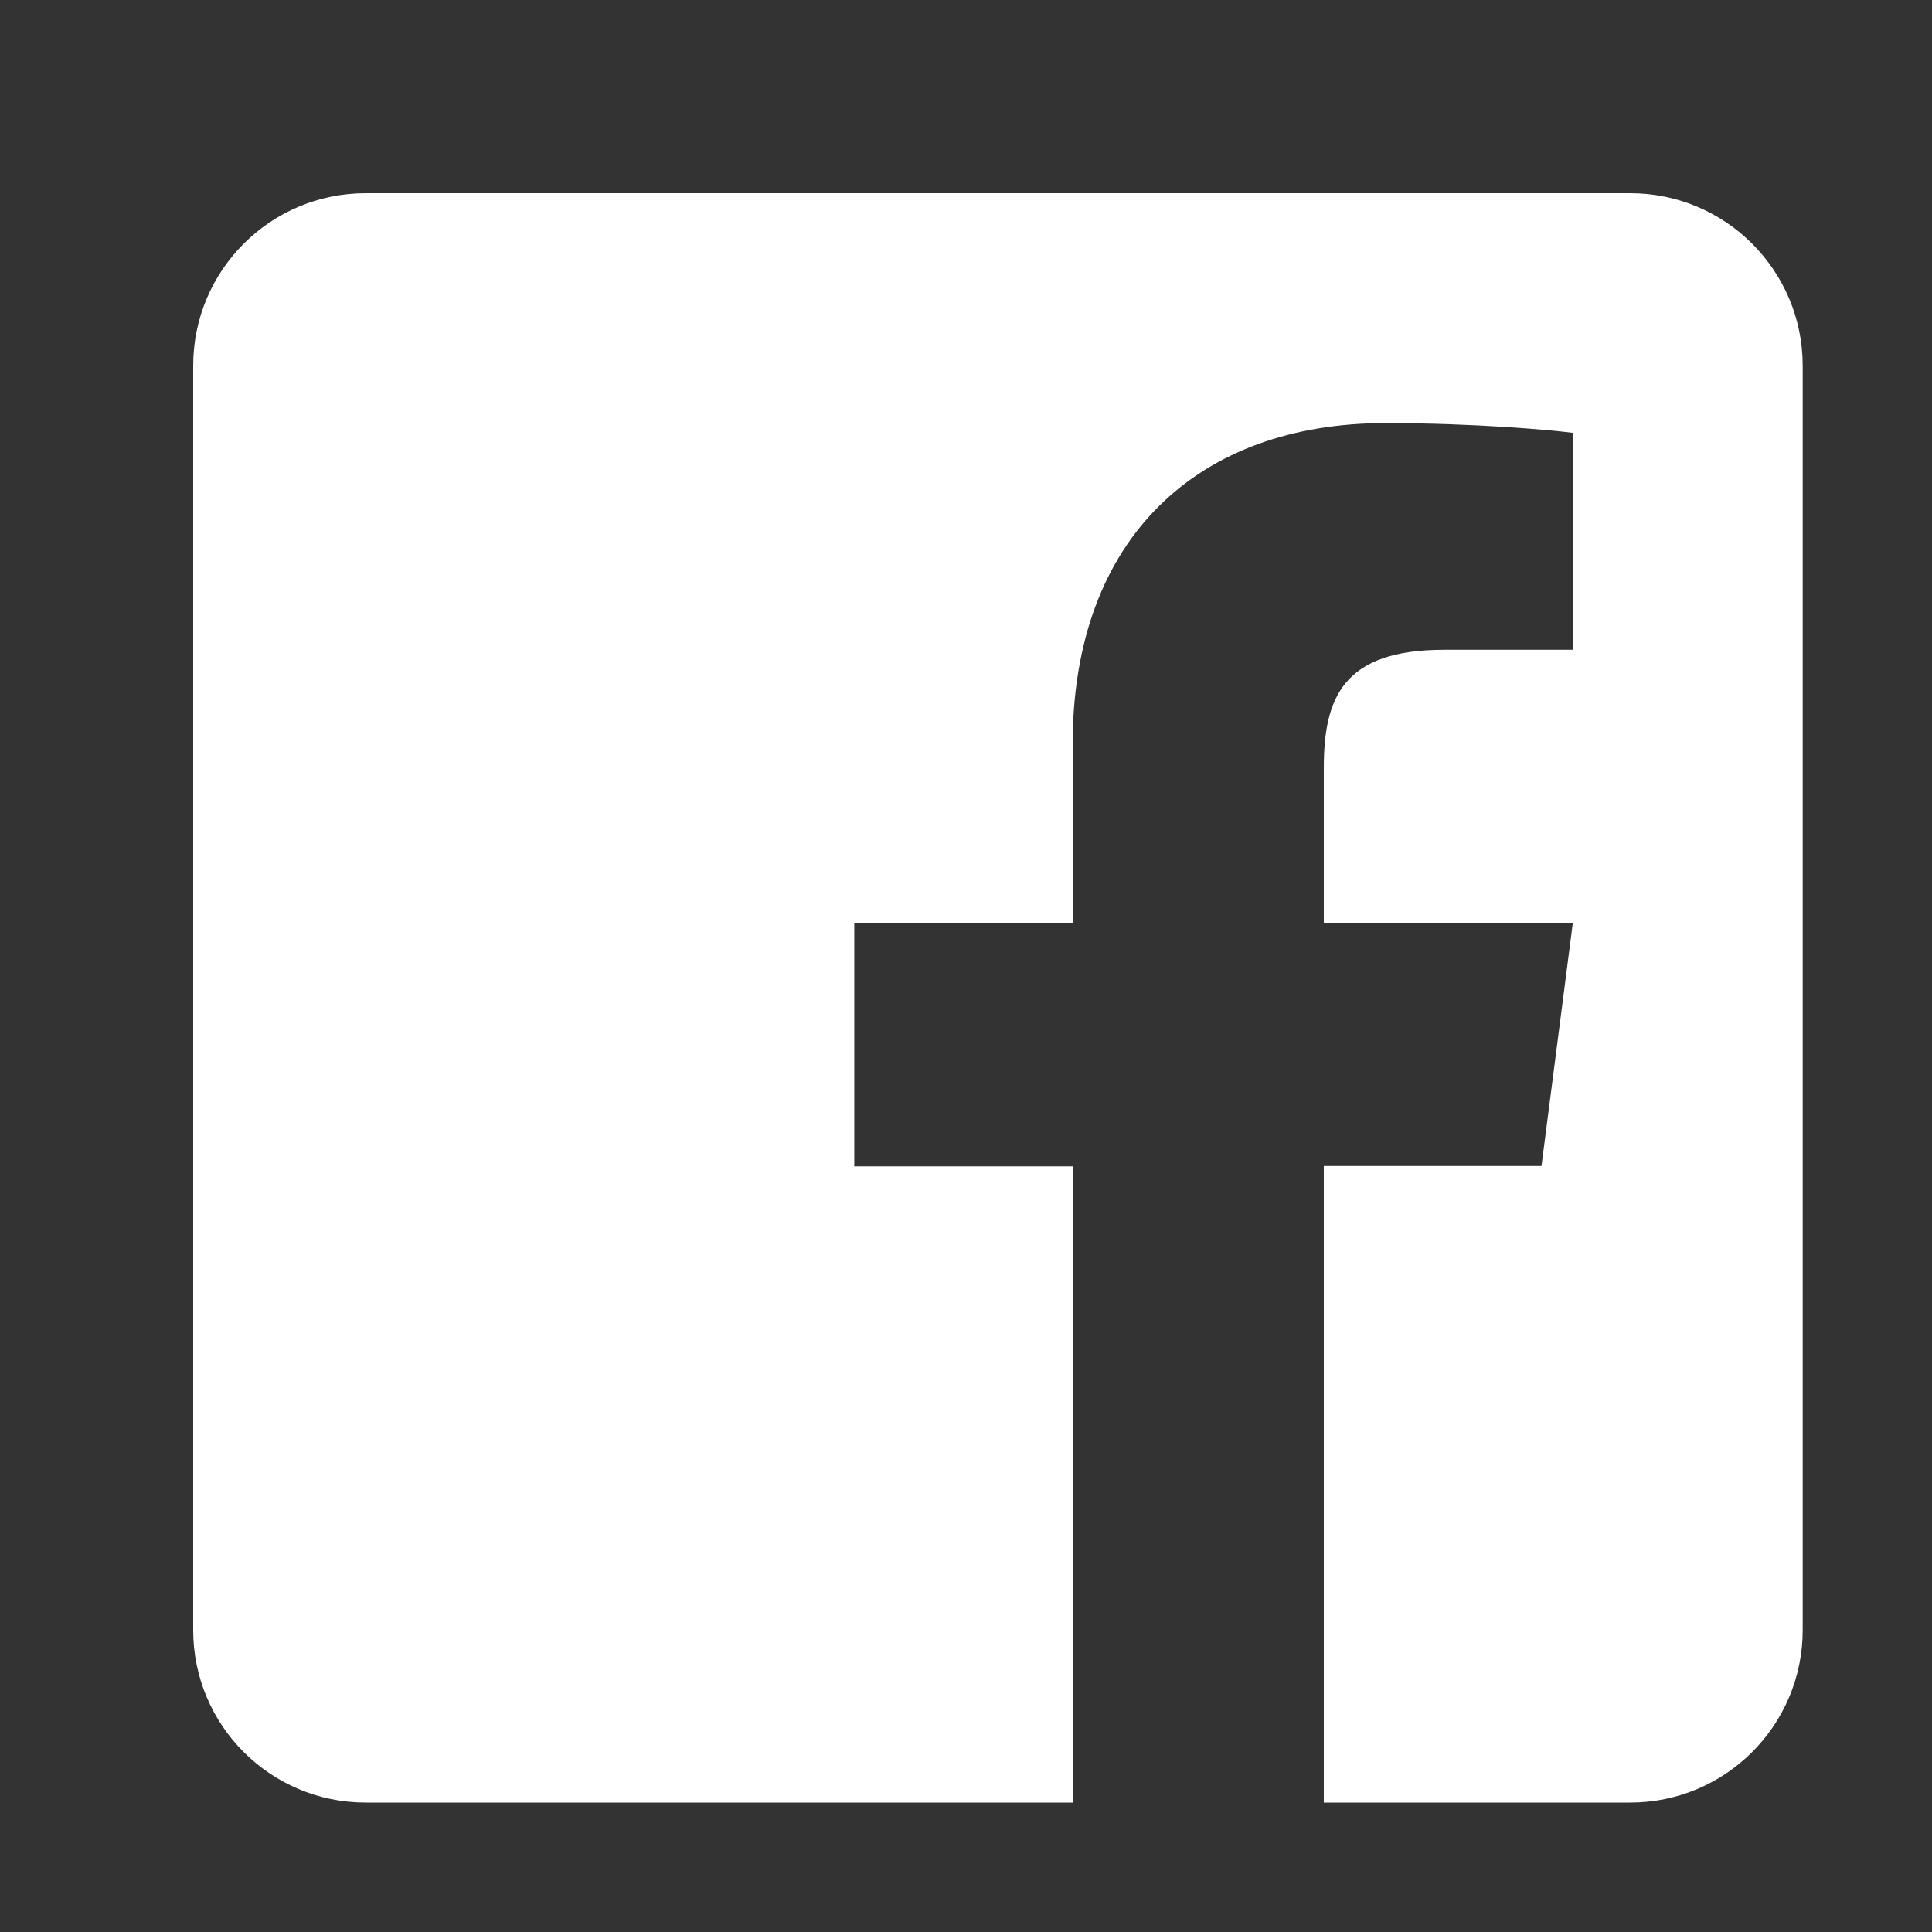 <svg width="30" height="30" viewBox="0 0 30 30" fill="none" xmlns="http://www.w3.org/2000/svg">
<rect x="0" y="0" width="30" height="30" fill="#333333" stroke="none"/>
<path d="M27.992 5.678V25.312C27.992 26.791 26.793 27.99 25.314 27.99H20.556V18.106H23.936L24.422 14.335H20.556V11.925C20.556 10.832 20.857 10.09 22.425 10.09H24.422V6.721C24.076 6.676 22.893 6.57 21.51 6.57C18.631 6.57 16.656 8.327 16.656 11.557V14.34H13.265V18.111H16.662V27.99H5.678C4.199 27.99 3 26.791 3 25.312V5.678C3 4.199 4.199 3 5.678 3H25.314C26.793 3 27.992 4.199 27.992 5.678Z" fill="white"/>
</svg>
